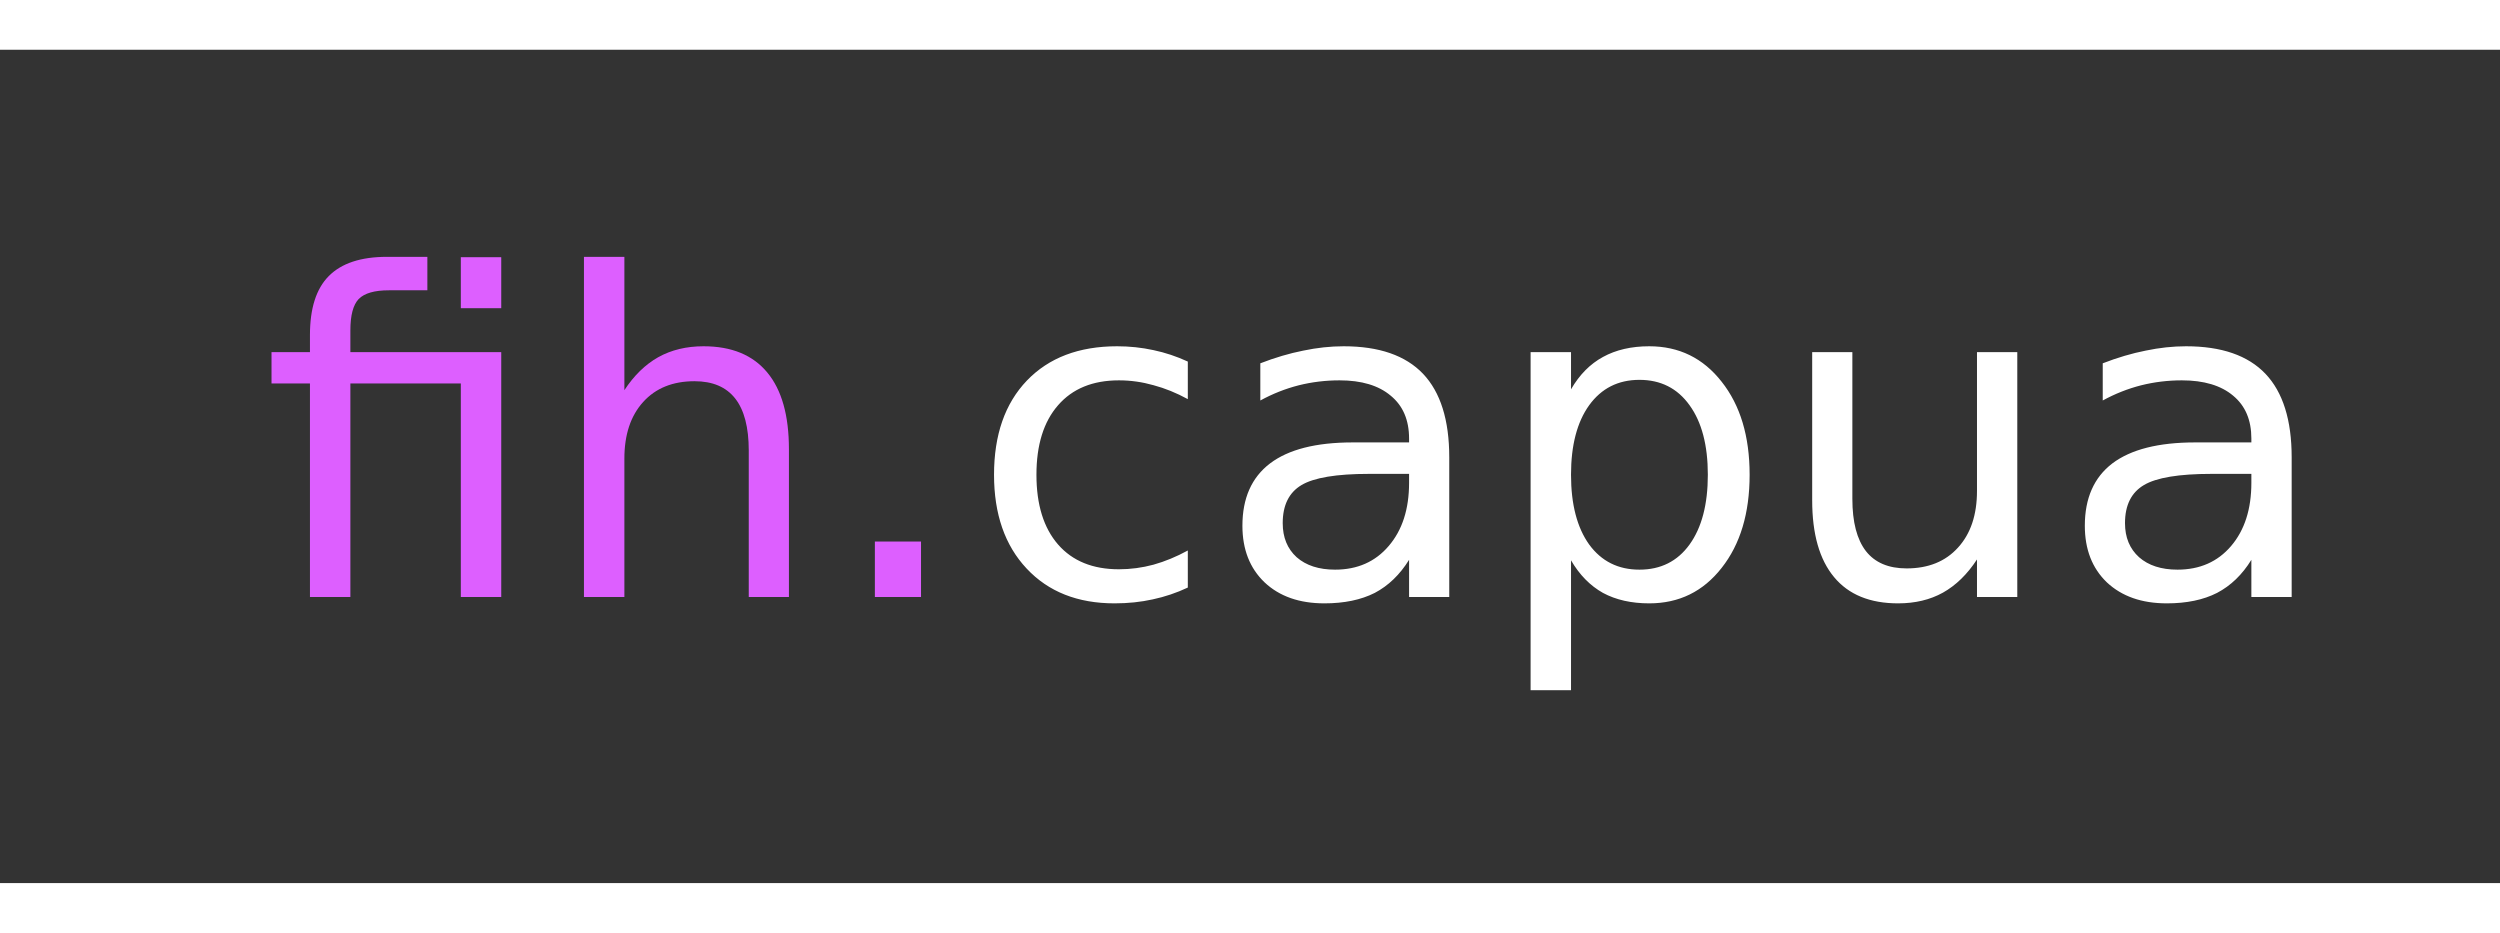  <svg
      alt="Logo Fiama de Capua"
      version="1.0"
      xmlns="http://www.w3.org/2000/svg"
      width="201"
      height="75"
      viewBox="0 0 201 67"
      preserveAspectRatio="xMidYMid meet"
    >

      <rect x="0" y="0" width="201" height="67" fill="#333333" stroke="none"/>

      <path id="fih.capua " fill="#dd5fff" aria-label="fih.capua" d="M28.17 24.31L40.3 24.31L40.3 44L37.05 44L37.05 26.83L28.17 26.83L28.17 44L24.92 44L24.92 26.83L21.83 26.83L21.83 24.31L24.92 24.31L24.92 22.94Q24.92 19.72 26.43 18.2Q27.96 16.65 31.11 16.65L34.36 16.65L34.36 19.34L31.27 19.34Q29.53 19.34 28.84 20.04Q28.17 20.74 28.17 22.57L28.17 24.31ZM37.05 20.78L37.05 16.68L40.3 16.68L40.3 20.78L37.05 20.78ZM63.43 32.12L63.43 44L60.2 44L60.2 32.22Q60.2 29.43 59.11 28.04Q58.02 26.65 55.84 26.65Q53.22 26.65 51.71 28.32Q50.2 29.99 50.2 32.87L50.2 44L46.95 44L46.95 16.65L50.2 16.65L50.2 27.37Q51.36 25.6 52.92 24.72Q54.5 23.84 56.56 23.84Q59.95 23.84 61.69 25.95Q63.43 28.04 63.43 32.12ZM70.34 44L70.34 39.54L74.05 39.54L74.05 44L70.34 44Z" />
      <path id="fih.capua " fill="#ffffff" aria-label="fih.capua" d="M95.5 25.07L95.5 28.09Q94.13 27.34 92.74 26.97Q91.37 26.58 89.96 26.58Q86.81 26.58 85.07 28.58Q83.33 30.57 83.33 34.17Q83.33 37.78 85.07 39.78Q86.81 41.77 89.96 41.77Q91.37 41.77 92.74 41.4Q94.13 41.01 95.5 40.26L95.5 43.24Q94.14 43.88 92.68 44.19Q91.24 44.51 89.61 44.51Q85.16 44.51 82.54 41.71Q79.92 38.92 79.92 34.17Q79.92 29.36 82.56 26.6Q85.21 23.84 89.82 23.84Q91.31 23.84 92.74 24.15Q94.16 24.45 95.5 25.07ZM113.29 34.1L110.07 34.1Q106.15 34.1 104.64 35Q103.13 35.9 103.13 38.06Q103.13 39.78 104.25 40.8Q105.39 41.8 107.34 41.8Q110.03 41.8 111.65 39.9Q113.29 37.99 113.29 34.82L113.29 34.1ZM116.52 32.77L116.52 44L113.29 44L113.29 41.01Q112.18 42.8 110.53 43.67Q108.87 44.51 106.48 44.51Q103.46 44.51 101.67 42.82Q99.89 41.12 99.89 38.27Q99.89 34.95 102.11 33.26Q104.34 31.57 108.75 31.57L113.29 31.57L113.29 31.26Q113.29 29.02 111.81 27.81Q110.35 26.58 107.7 26.58Q106.01 26.58 104.41 26.98Q102.81 27.39 101.33 28.2L101.33 25.21Q103.11 24.52 104.78 24.19Q106.45 23.84 108.03 23.84Q112.3 23.84 114.41 26.05Q116.52 28.27 116.52 32.77ZM126.31 41.05L126.31 51.49L123.06 51.49L123.06 24.31L126.31 24.31L126.31 27.3Q127.33 25.54 128.88 24.7Q130.44 23.84 132.6 23.84Q136.19 23.84 138.42 26.69Q140.67 29.53 140.67 34.17Q140.67 38.81 138.42 41.66Q136.19 44.51 132.6 44.51Q130.44 44.51 128.88 43.67Q127.33 42.8 126.31 41.05ZM137.31 34.17Q137.31 30.61 135.84 28.58Q134.38 26.54 131.81 26.54Q129.25 26.54 127.77 28.58Q126.31 30.61 126.31 34.17Q126.31 37.74 127.77 39.78Q129.25 41.8 131.81 41.8Q134.38 41.8 135.84 39.78Q137.31 37.74 137.31 34.17ZM145.7 36.23L145.7 24.31L148.93 24.31L148.93 36.11Q148.93 38.9 150.02 40.31Q151.11 41.7 153.29 41.7Q155.91 41.7 157.42 40.03Q158.95 38.36 158.95 35.47L158.95 24.31L162.19 24.31L162.19 44L158.95 44L158.95 40.98Q157.78 42.77 156.21 43.65Q154.66 44.51 152.61 44.51Q149.21 44.51 147.46 42.4Q145.7 40.29 145.7 36.23ZM153.84 23.84L153.84 23.84ZM181.01 34.1L177.8 34.1Q173.88 34.1 172.37 35Q170.85 35.9 170.85 38.06Q170.85 39.78 171.98 40.8Q173.12 41.8 175.07 41.8Q177.76 41.8 179.38 39.9Q181.01 37.99 181.01 34.82L181.01 34.1ZM184.25 32.77L184.25 44L181.01 44L181.01 41.01Q179.91 42.8 178.25 43.67Q176.6 44.51 174.21 44.51Q171.19 44.51 169.39 42.82Q167.62 41.12 167.62 38.27Q167.62 34.95 169.83 33.26Q172.07 31.57 176.48 31.57L181.01 31.57L181.01 31.26Q181.01 29.02 179.54 27.81Q178.08 26.58 175.42 26.58Q173.74 26.58 172.14 26.98Q170.54 27.39 169.06 28.2L169.06 25.21Q170.84 24.52 172.51 24.19Q174.18 23.84 175.76 23.84Q180.03 23.84 182.14 26.05Q184.25 28.27 184.25 32.77Z" />
    </svg>